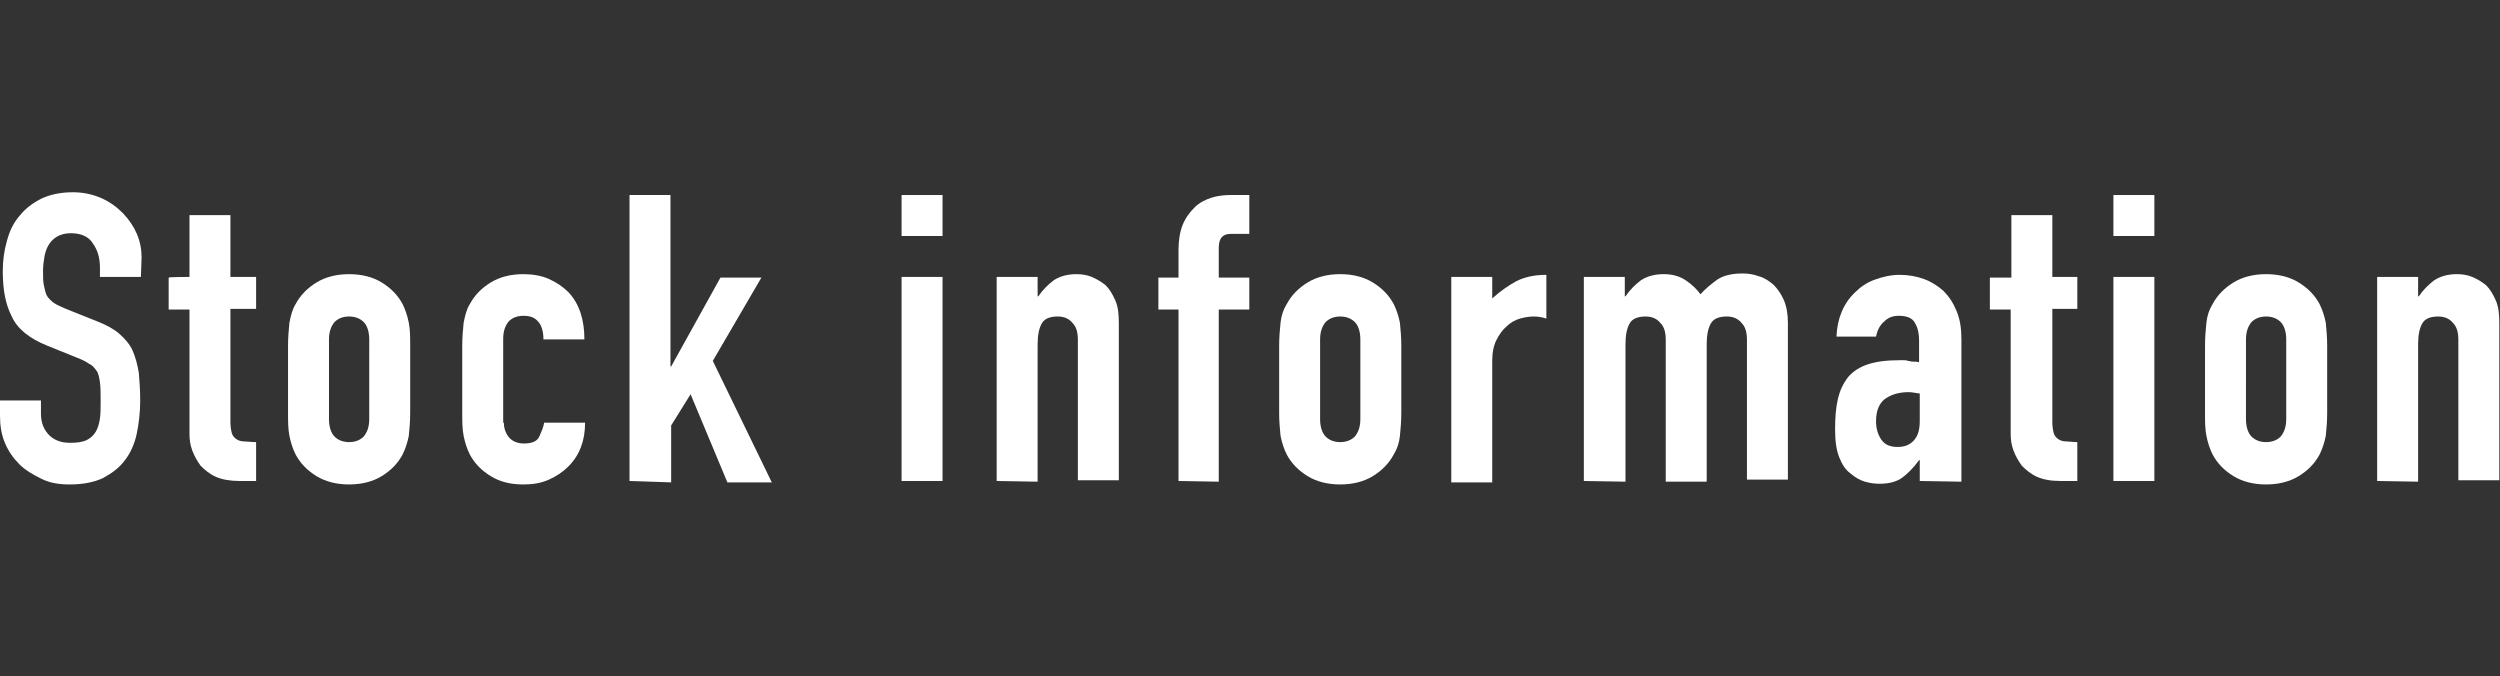 <?xml version="1.0" encoding="utf-8"?>
<!-- Generator: Adobe Illustrator 26.5.3, SVG Export Plug-In . SVG Version: 6.00 Build 0)  -->
<svg version="1.1" id="a" xmlns="http://www.w3.org/2000/svg" xmlns:xlink="http://www.w3.org/1999/xlink" x="0px" y="0px"
	 viewBox="0 0 360.2 97.4" style="enable-background:new 0 0 360.2 97.4;" xml:space="preserve">
<rect x="0" y="0" width="360.2" height="97.4" fill="#333333" stroke="none"/>
<style type="text/css">
	.st0{fill:#FFFFFF;}
</style>
<g>
	<path class="st0" d="M20.3,39.9h-5.9v-1.3c0-1.4-0.3-2.5-1-3.5c-0.6-1-1.7-1.5-3.2-1.5c-0.8,0-1.5,0.2-2,0.5
		c-0.5,0.3-0.9,0.7-1.2,1.2c-0.3,0.5-0.5,1.1-0.6,1.7c-0.1,0.6-0.2,1.3-0.2,2c0,0.8,0,1.5,0.1,2s0.2,1,0.4,1.5
		c0.2,0.4,0.6,0.8,1,1.1c0.4,0.3,1.1,0.6,1.8,0.9l4.5,1.8c1.3,0.5,2.4,1.1,3.2,1.8c0.8,0.7,1.5,1.5,1.9,2.4c0.4,0.9,0.7,2,0.9,3.2
		c0.1,1.2,0.2,2.5,0.2,4c0,1.7-0.2,3.4-0.5,4.8s-0.9,2.8-1.7,3.8c-0.8,1.1-1.9,1.9-3.2,2.6c-1.3,0.6-2.9,0.9-4.8,0.9
		c-1.4,0-2.8-0.2-4-0.8s-2.3-1.2-3.2-2.1s-1.6-1.9-2.1-3.1C0.2,62.6,0,61.3,0,59.9v-2.2h5.9v1.9c0,1.1,0.3,2.1,1,2.9
		s1.7,1.3,3.2,1.3c1,0,1.8-0.1,2.4-0.4s1-0.7,1.3-1.2c0.3-0.5,0.5-1.2,0.6-1.9s0.1-1.6,0.1-2.5c0-1.1,0-2-0.1-2.7s-0.2-1.3-0.5-1.7
		c-0.3-0.4-0.6-0.8-1.1-1c-0.4-0.3-1-0.6-1.8-0.9l-4.2-1.7c-2.5-1-4.3-2.4-5.1-4.2c-0.9-1.7-1.3-3.9-1.3-6.5c0-1.6,0.2-3,0.6-4.4
		C1.4,33.2,2,32,2.9,31c0.8-1,1.9-1.8,3.1-2.4c1.3-0.6,2.8-0.9,4.5-0.9c1.5,0,2.8,0.3,4,0.8c1.2,0.5,2.3,1.3,3.2,2.2
		c1.8,1.9,2.7,4,2.7,6.4L20.3,39.9L20.3,39.9z"/>
	<path class="st0" d="M27.3,39.9V31h5.9v8.9h3.7v4.6h-3.7v16.3c0,0.7,0.1,1.2,0.2,1.6c0.1,0.4,0.4,0.7,0.7,0.9
		c0.3,0.2,0.7,0.3,1.1,0.3c0.4,0,1,0.1,1.7,0.1v5.6h-2.4c-1.3,0-2.5-0.2-3.4-0.6s-1.6-1-2.2-1.6c-0.5-0.7-0.9-1.4-1.2-2.2
		s-0.4-1.6-0.4-2.4V44.6h-3v-4.6C24.3,39.9,27.3,39.9,27.3,39.9z"/>
	<path class="st0" d="M41.5,49.8c0-1.2,0.1-2.3,0.2-3.3c0.2-1,0.4-1.9,0.9-2.7c0.7-1.3,1.7-2.3,3-3.1c1.3-0.8,2.9-1.2,4.7-1.2
		s3.4,0.4,4.7,1.2c1.3,0.8,2.3,1.8,3,3.1c0.4,0.8,0.7,1.7,0.9,2.7c0.2,1,0.2,2.1,0.2,3.3v9.7c0,1.2-0.1,2.3-0.2,3.3
		c-0.2,1-0.5,1.9-0.9,2.7c-0.7,1.3-1.7,2.3-3,3.1c-1.3,0.8-2.9,1.2-4.7,1.2s-3.4-0.4-4.7-1.2c-1.3-0.8-2.3-1.8-3-3.1
		c-0.4-0.8-0.7-1.7-0.9-2.7c-0.2-1-0.2-2.1-0.2-3.3C41.5,59.5,41.5,49.8,41.5,49.8z M47.4,60.4c0,1.1,0.3,2,0.8,2.5s1.2,0.8,2.1,0.8
		s1.6-0.3,2.1-0.8c0.5-0.6,0.8-1.4,0.8-2.5V48.9c0-1.1-0.3-2-0.8-2.5s-1.2-0.8-2.1-0.8s-1.6,0.3-2.1,0.8c-0.5,0.6-0.8,1.4-0.8,2.5
		V60.4z"/>
	<path class="st0" d="M72.6,60.9c0,0.9,0.3,1.6,0.8,2.2c0.5,0.5,1.2,0.8,2.1,0.8c1.1,0,1.9-0.3,2.2-1s0.6-1.3,0.7-2h5.9
		c0,2.6-0.8,4.7-2.4,6.3c-0.8,0.8-1.7,1.4-2.8,1.9s-2.3,0.7-3.7,0.7c-1.9,0-3.4-0.4-4.7-1.2c-1.3-0.8-2.3-1.8-3-3.1
		c-0.4-0.8-0.7-1.7-0.9-2.7c-0.2-1-0.2-2.1-0.2-3.3v-9.7c0-1.2,0.1-2.3,0.2-3.3c0.2-1,0.4-1.9,0.9-2.7c0.7-1.3,1.7-2.3,3-3.1
		c1.3-0.8,2.9-1.2,4.7-1.2c1.3,0,2.6,0.2,3.7,0.7c1.1,0.5,2,1.1,2.8,1.9c1.6,1.7,2.3,4,2.3,6.8h-5.9c0-1.2-0.3-2.1-0.8-2.6
		c-0.5-0.6-1.2-0.8-2.1-0.8s-1.6,0.3-2.1,0.8c-0.5,0.6-0.8,1.4-0.8,2.5V60.9L72.6,60.9z"/>
	<path class="st0" d="M90.7,69.3V28.1h5.9v24.7h0.1l7.1-12.8h5.9l-7,12l8.5,17.5h-6.4l-5.3-12.7l-2.8,4.5v8.2L90.7,69.3L90.7,69.3z"
		/>
	<path class="st0" d="M129.9,34v-5.9h5.9V34H129.9z M129.9,69.3V39.9h5.9v29.4L129.9,69.3L129.9,69.3z"/>
	<path class="st0" d="M143.6,69.3V39.9h5.9v2.8h0.1c0.6-0.9,1.4-1.7,2.2-2.3c0.9-0.6,2-0.9,3.3-0.9c0.7,0,1.5,0.1,2.2,0.4
		s1.4,0.7,2,1.2c0.6,0.6,1,1.3,1.4,2.2c0.4,0.9,0.5,2,0.5,3.3v22.6h-5.9V49c0-1.1-0.2-1.9-0.8-2.5c-0.5-0.6-1.2-0.9-2.1-0.9
		c-1.1,0-1.9,0.3-2.3,1c-0.4,0.7-0.6,1.7-0.6,3v19.8L143.6,69.3L143.6,69.3z"/>
	<path class="st0" d="M169.8,69.3V44.6h-2.9v-4.6h2.9v-4c0-1.4,0.2-2.6,0.6-3.6c0.4-1,1-1.8,1.7-2.5c0.7-0.7,1.5-1.1,2.4-1.4
		c0.9-0.3,1.9-0.4,2.8-0.4h2.7v5.6h-2.7c-1.2,0-1.7,0.7-1.7,2v4.3h4.4v4.6h-4.4v24.8L169.8,69.3L169.8,69.3z"/>
	<path class="st0" d="M184.3,49.8c0-1.2,0.1-2.3,0.2-3.3c0.1-1,0.4-1.9,0.9-2.7c0.7-1.3,1.7-2.3,3-3.1c1.3-0.8,2.9-1.2,4.7-1.2
		s3.4,0.4,4.7,1.2c1.3,0.8,2.3,1.8,3,3.1c0.4,0.8,0.7,1.7,0.9,2.7c0.1,1,0.2,2.1,0.2,3.3v9.7c0,1.2-0.1,2.3-0.2,3.3
		c-0.1,1-0.4,1.9-0.9,2.7c-0.7,1.3-1.7,2.3-3,3.1c-1.3,0.8-2.9,1.2-4.7,1.2s-3.4-0.4-4.7-1.2c-1.3-0.8-2.3-1.8-3-3.1
		c-0.4-0.8-0.7-1.7-0.9-2.7c-0.1-1-0.2-2.1-0.2-3.3C184.3,59.5,184.3,49.8,184.3,49.8z M190.2,60.4c0,1.1,0.3,2,0.8,2.5
		s1.2,0.8,2.1,0.8s1.6-0.3,2.1-0.8c0.5-0.6,0.8-1.4,0.8-2.5V48.9c0-1.1-0.3-2-0.8-2.5s-1.2-0.8-2.1-0.8s-1.6,0.3-2.1,0.8
		c-0.5,0.6-0.8,1.4-0.8,2.5V60.4z"/>
	<path class="st0" d="M209.1,69.3V39.9h5.9v3.1c1.2-1.1,2.4-1.9,3.5-2.5c1.2-0.6,2.6-0.9,4.3-0.9v6.3c-0.6-0.2-1.2-0.3-1.8-0.3
		s-1.3,0.1-2,0.3s-1.4,0.6-1.9,1.1c-0.6,0.5-1.1,1.2-1.5,2c-0.4,0.8-0.6,1.8-0.6,3v17.5H209.1L209.1,69.3z"/>
	<path class="st0" d="M228.2,69.3V39.9h5.9v2.8h0.1c0.6-0.9,1.4-1.7,2.2-2.3c0.9-0.6,2-0.9,3.3-0.9c1.3,0,2.3,0.3,3.2,0.9
		s1.6,1.3,2.1,2c0.7-0.8,1.6-1.5,2.4-2.1c0.9-0.6,2.1-0.9,3.7-0.9c0.7,0,1.5,0.1,2.3,0.4c0.8,0.2,1.5,0.7,2.1,1.2
		c0.6,0.6,1.1,1.3,1.5,2.2c0.4,0.9,0.6,2,0.6,3.3v22.6h-5.9V49c0-1.1-0.2-1.9-0.8-2.5c-0.5-0.6-1.2-0.9-2.1-0.9
		c-1.1,0-1.9,0.3-2.3,1c-0.4,0.7-0.6,1.7-0.6,3v19.8h-5.9V49c0-1.1-0.2-1.9-0.8-2.5c-0.5-0.6-1.2-0.9-2.1-0.9c-1.1,0-1.9,0.3-2.3,1
		c-0.4,0.7-0.6,1.7-0.6,3v19.8L228.2,69.3L228.2,69.3z"/>
	<path class="st0" d="M276.6,69.3v-3h-0.1c-0.8,1.1-1.6,1.9-2.4,2.5s-1.9,0.9-3.3,0.9c-0.7,0-1.4-0.1-2.1-0.3s-1.4-0.6-2.1-1.2
		c-0.7-0.5-1.2-1.3-1.6-2.3c-0.4-1-0.6-2.3-0.6-4s0.1-3.1,0.4-4.4c0.3-1.3,0.8-2.3,1.5-3.2c0.7-0.8,1.6-1.4,2.8-1.8
		c1.2-0.4,2.7-0.6,4.6-0.6h0.6c0.2,0,0.4,0,0.6,0.1c0.2,0,0.4,0.1,0.7,0.1s0.6,0,0.9,0.1V49c0-1-0.2-1.8-0.6-2.5
		c-0.4-0.7-1.2-1-2.3-1c-0.8,0-1.5,0.2-2.1,0.8c-0.6,0.5-1,1.2-1.2,2.2h-5.7c0.1-2.6,1-4.8,2.7-6.4c0.8-0.8,1.7-1.4,2.8-1.8
		c1.1-0.4,2.3-0.7,3.6-0.7c1.2,0,2.4,0.2,3.5,0.6c1.1,0.4,2,1,2.8,1.7c0.8,0.8,1.4,1.7,1.9,2.9c0.5,1.2,0.7,2.5,0.7,4.1v20.5
		L276.6,69.3L276.6,69.3z M276.6,56.7c-0.7-0.1-1.2-0.2-1.6-0.2c-1.3,0-2.4,0.3-3.3,0.9c-0.9,0.6-1.4,1.7-1.4,3.3
		c0,1.1,0.3,2,0.8,2.7c0.5,0.7,1.3,1,2.3,1s1.8-0.3,2.4-1s0.8-1.6,0.8-2.8L276.6,56.7L276.6,56.7z"/>
	<path class="st0" d="M289.8,39.9V31h5.9v8.9h3.6v4.6h-3.6v16.3c0,0.7,0.1,1.2,0.2,1.6c0.1,0.4,0.4,0.7,0.7,0.9
		c0.3,0.2,0.7,0.3,1.1,0.3c0.4,0,1,0.1,1.6,0.1v5.6h-2.4c-1.4,0-2.5-0.2-3.4-0.6s-1.6-1-2.2-1.6c-0.5-0.7-0.9-1.4-1.2-2.2
		s-0.4-1.6-0.4-2.4V44.6h-3v-4.6H289.8z"/>
	<path class="st0" d="M304.5,34v-5.9h5.9V34H304.5z M304.5,69.3V39.9h5.9v29.4L304.5,69.3L304.5,69.3z"/>
	<path class="st0" d="M317.7,49.8c0-1.2,0.1-2.3,0.2-3.3c0.1-1,0.4-1.9,0.9-2.7c0.7-1.3,1.7-2.3,3-3.1c1.3-0.8,2.9-1.2,4.7-1.2
		s3.4,0.4,4.7,1.2c1.3,0.8,2.3,1.8,3,3.1c0.4,0.8,0.7,1.7,0.9,2.7c0.1,1,0.2,2.1,0.2,3.3v9.7c0,1.2-0.1,2.3-0.2,3.3
		c-0.2,1-0.5,1.9-0.9,2.7c-0.7,1.3-1.7,2.3-3,3.1c-1.3,0.8-2.9,1.2-4.7,1.2s-3.4-0.4-4.7-1.2c-1.3-0.8-2.3-1.8-3-3.1
		c-0.4-0.8-0.7-1.7-0.9-2.7c-0.2-1-0.2-2.1-0.2-3.3C317.7,59.5,317.7,49.8,317.7,49.8z M323.6,60.4c0,1.1,0.3,2,0.8,2.5
		s1.2,0.8,2.1,0.8s1.6-0.3,2.1-0.8c0.5-0.6,0.8-1.4,0.8-2.5V48.9c0-1.1-0.3-2-0.8-2.5s-1.2-0.8-2.1-0.8s-1.6,0.3-2.1,0.8
		c-0.5,0.6-0.8,1.4-0.8,2.5V60.4z"/>
	<path class="st0" d="M342.5,69.3V39.9h5.9v2.8h0.1c0.6-0.9,1.4-1.7,2.2-2.3c0.9-0.6,2-0.9,3.3-0.9c0.7,0,1.5,0.1,2.2,0.4
		s1.4,0.7,2,1.2c0.6,0.6,1,1.3,1.4,2.2c0.4,0.9,0.5,2,0.5,3.3v22.6h-5.9V49c0-1.1-0.2-1.9-0.8-2.5c-0.5-0.6-1.2-0.9-2.1-0.9
		c-1.1,0-1.9,0.3-2.3,1c-0.4,0.7-0.6,1.7-0.6,3v19.8L342.5,69.3L342.5,69.3z"/>
</g>
</svg>
